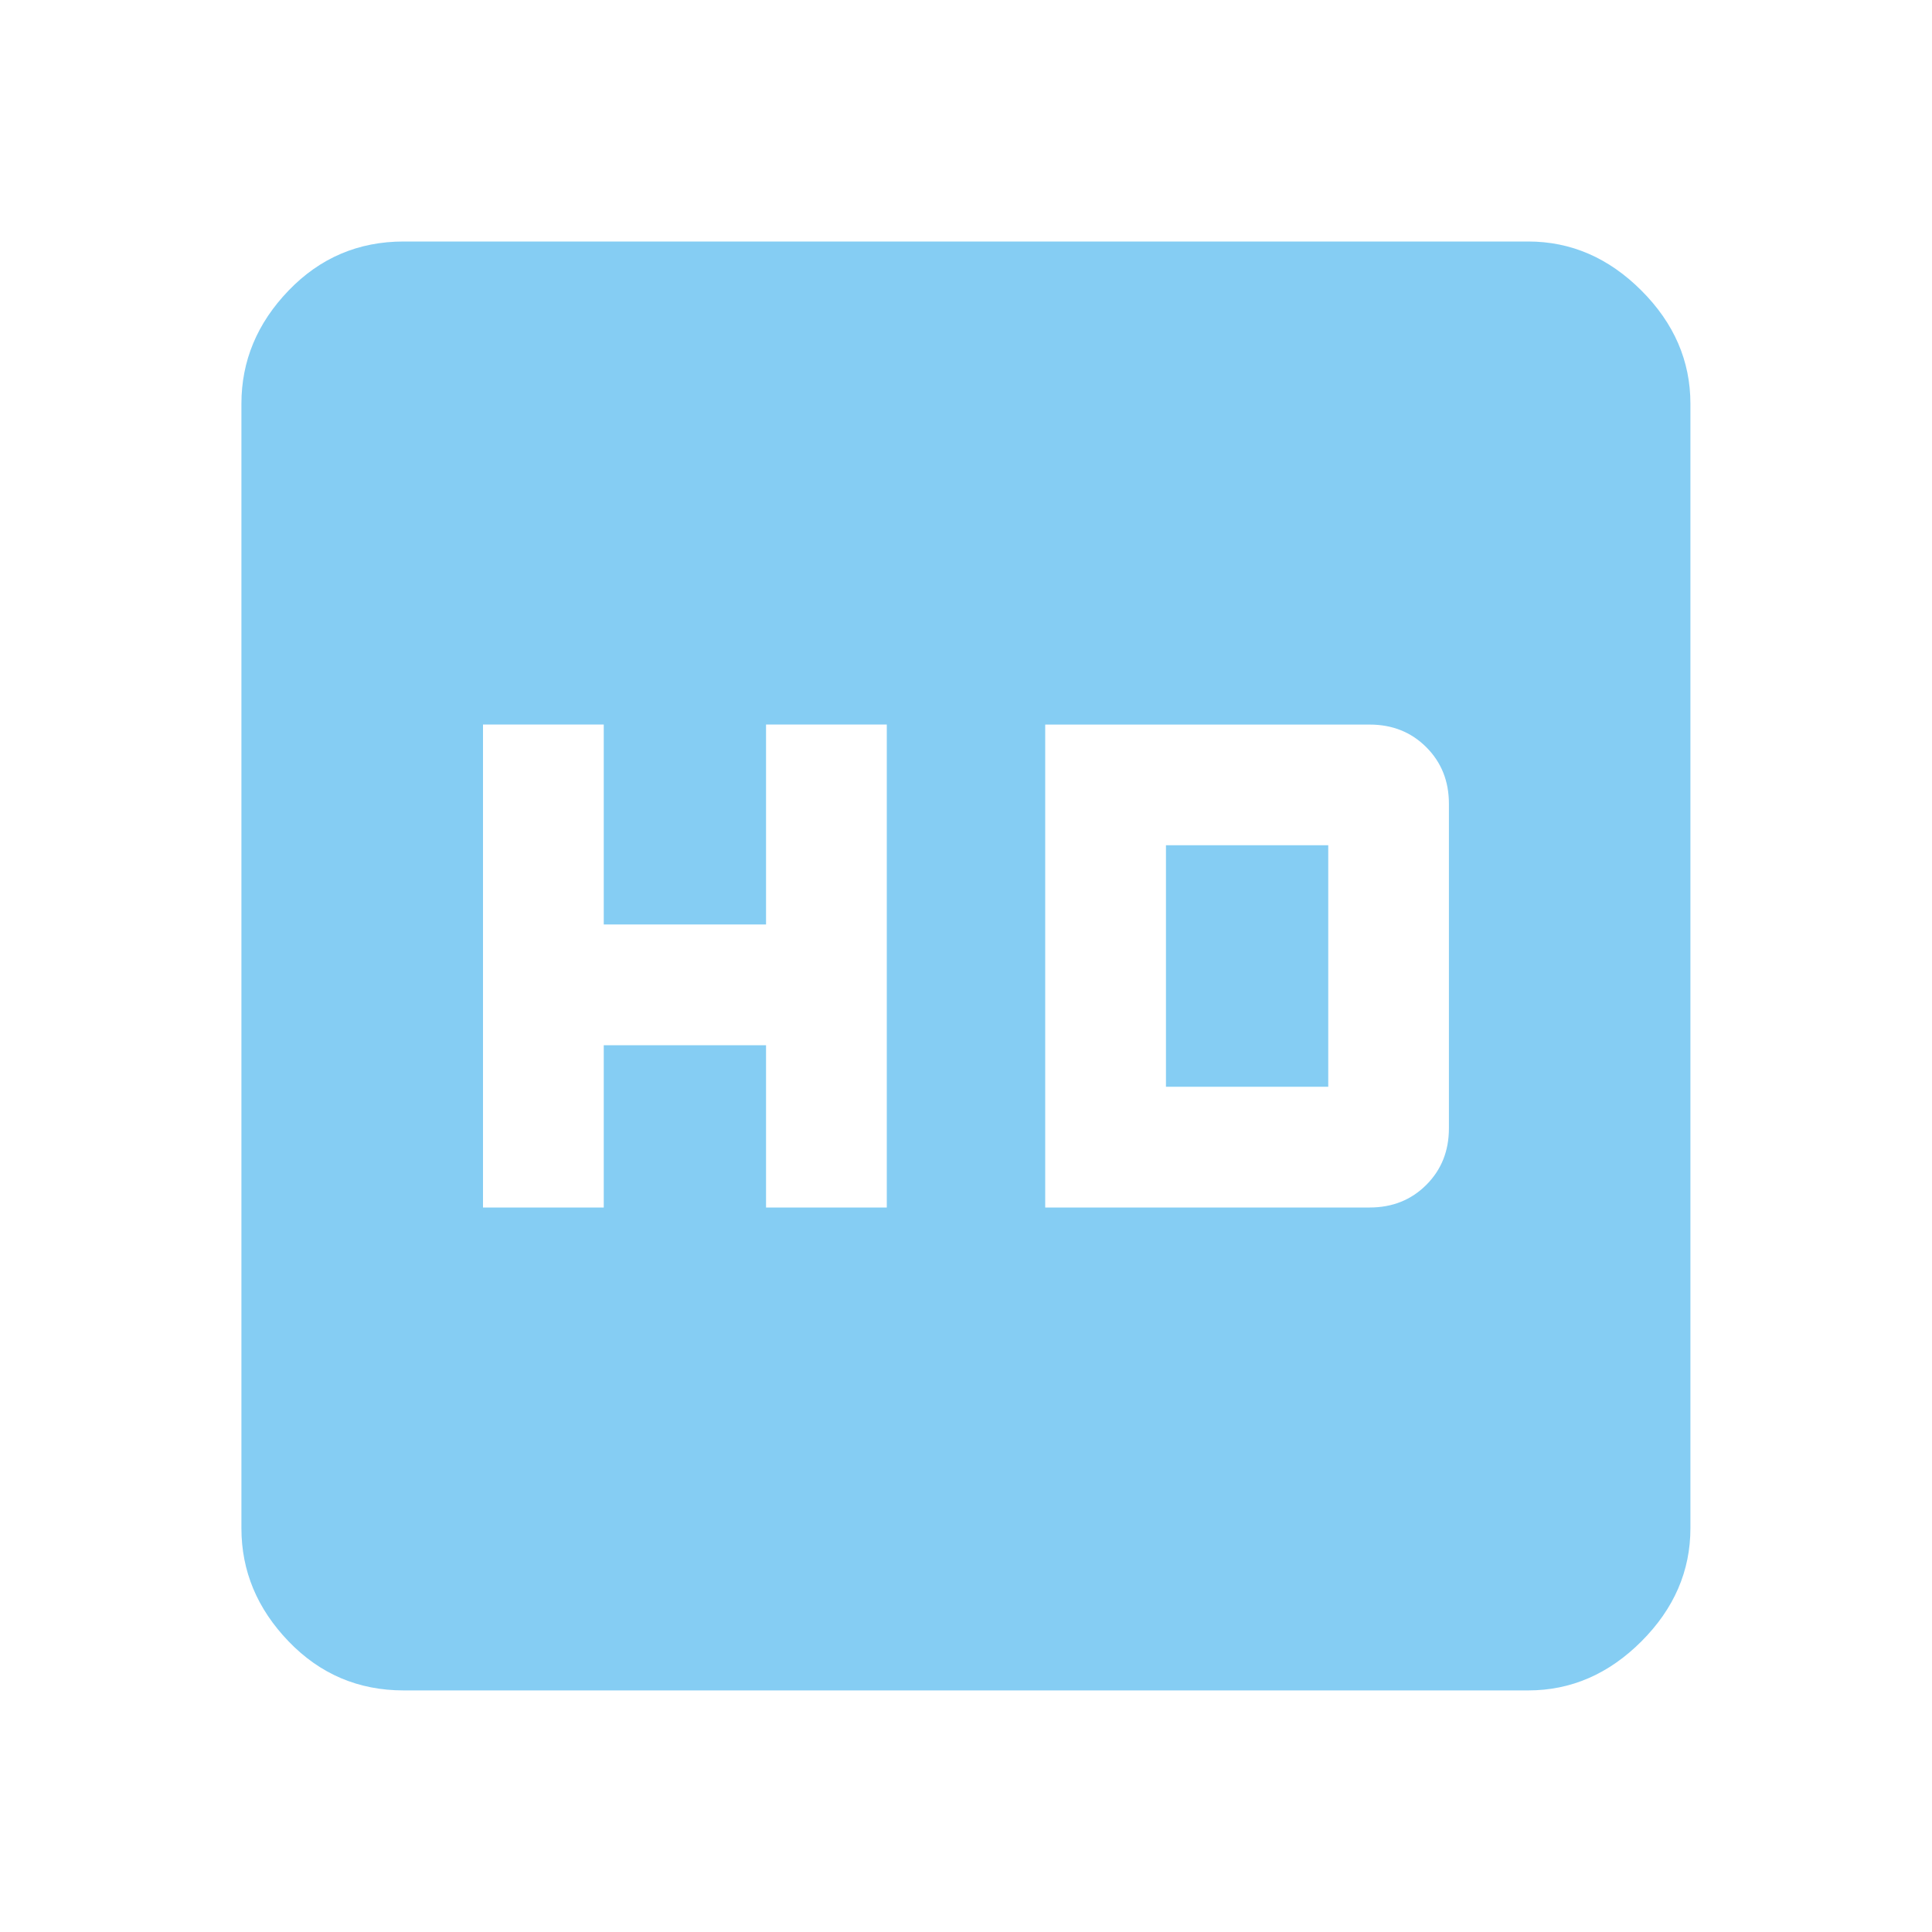 <svg height="200" width="200" xmlns:xlink="http://www.w3.org/1999/xlink" xmlns="http://www.w3.org/2000/svg" version="1.1" viewBox="0 0 1024 1024" class="icon"><path fill="#85cdf3" d="M617.984 576l0-128 86.016 0 0 128-86.016 0zM553.984 384l0 256 171.989 0q18.005 0 29.995-11.989t11.989-29.995l0-171.989q0-18.005-11.989-29.995t-29.995-11.989l-171.989 0zM470.016 640l0-256-64 0 0 105.984-86.016 0 0-105.984-64 0 0 256 64 0 0-86.016 86.016 0 0 86.016 64 0zM809.984 128q34.005 0 59.989 25.984t25.984 59.989l0 596.011q0 34.005-25.984 59.989t-59.989 25.984l-596.011 0q-36.011 0-61.013-25.984t-25.003-59.989l0-596.011q0-34.005 25.003-59.989t61.013-25.984l596.011 0z"></path></svg>